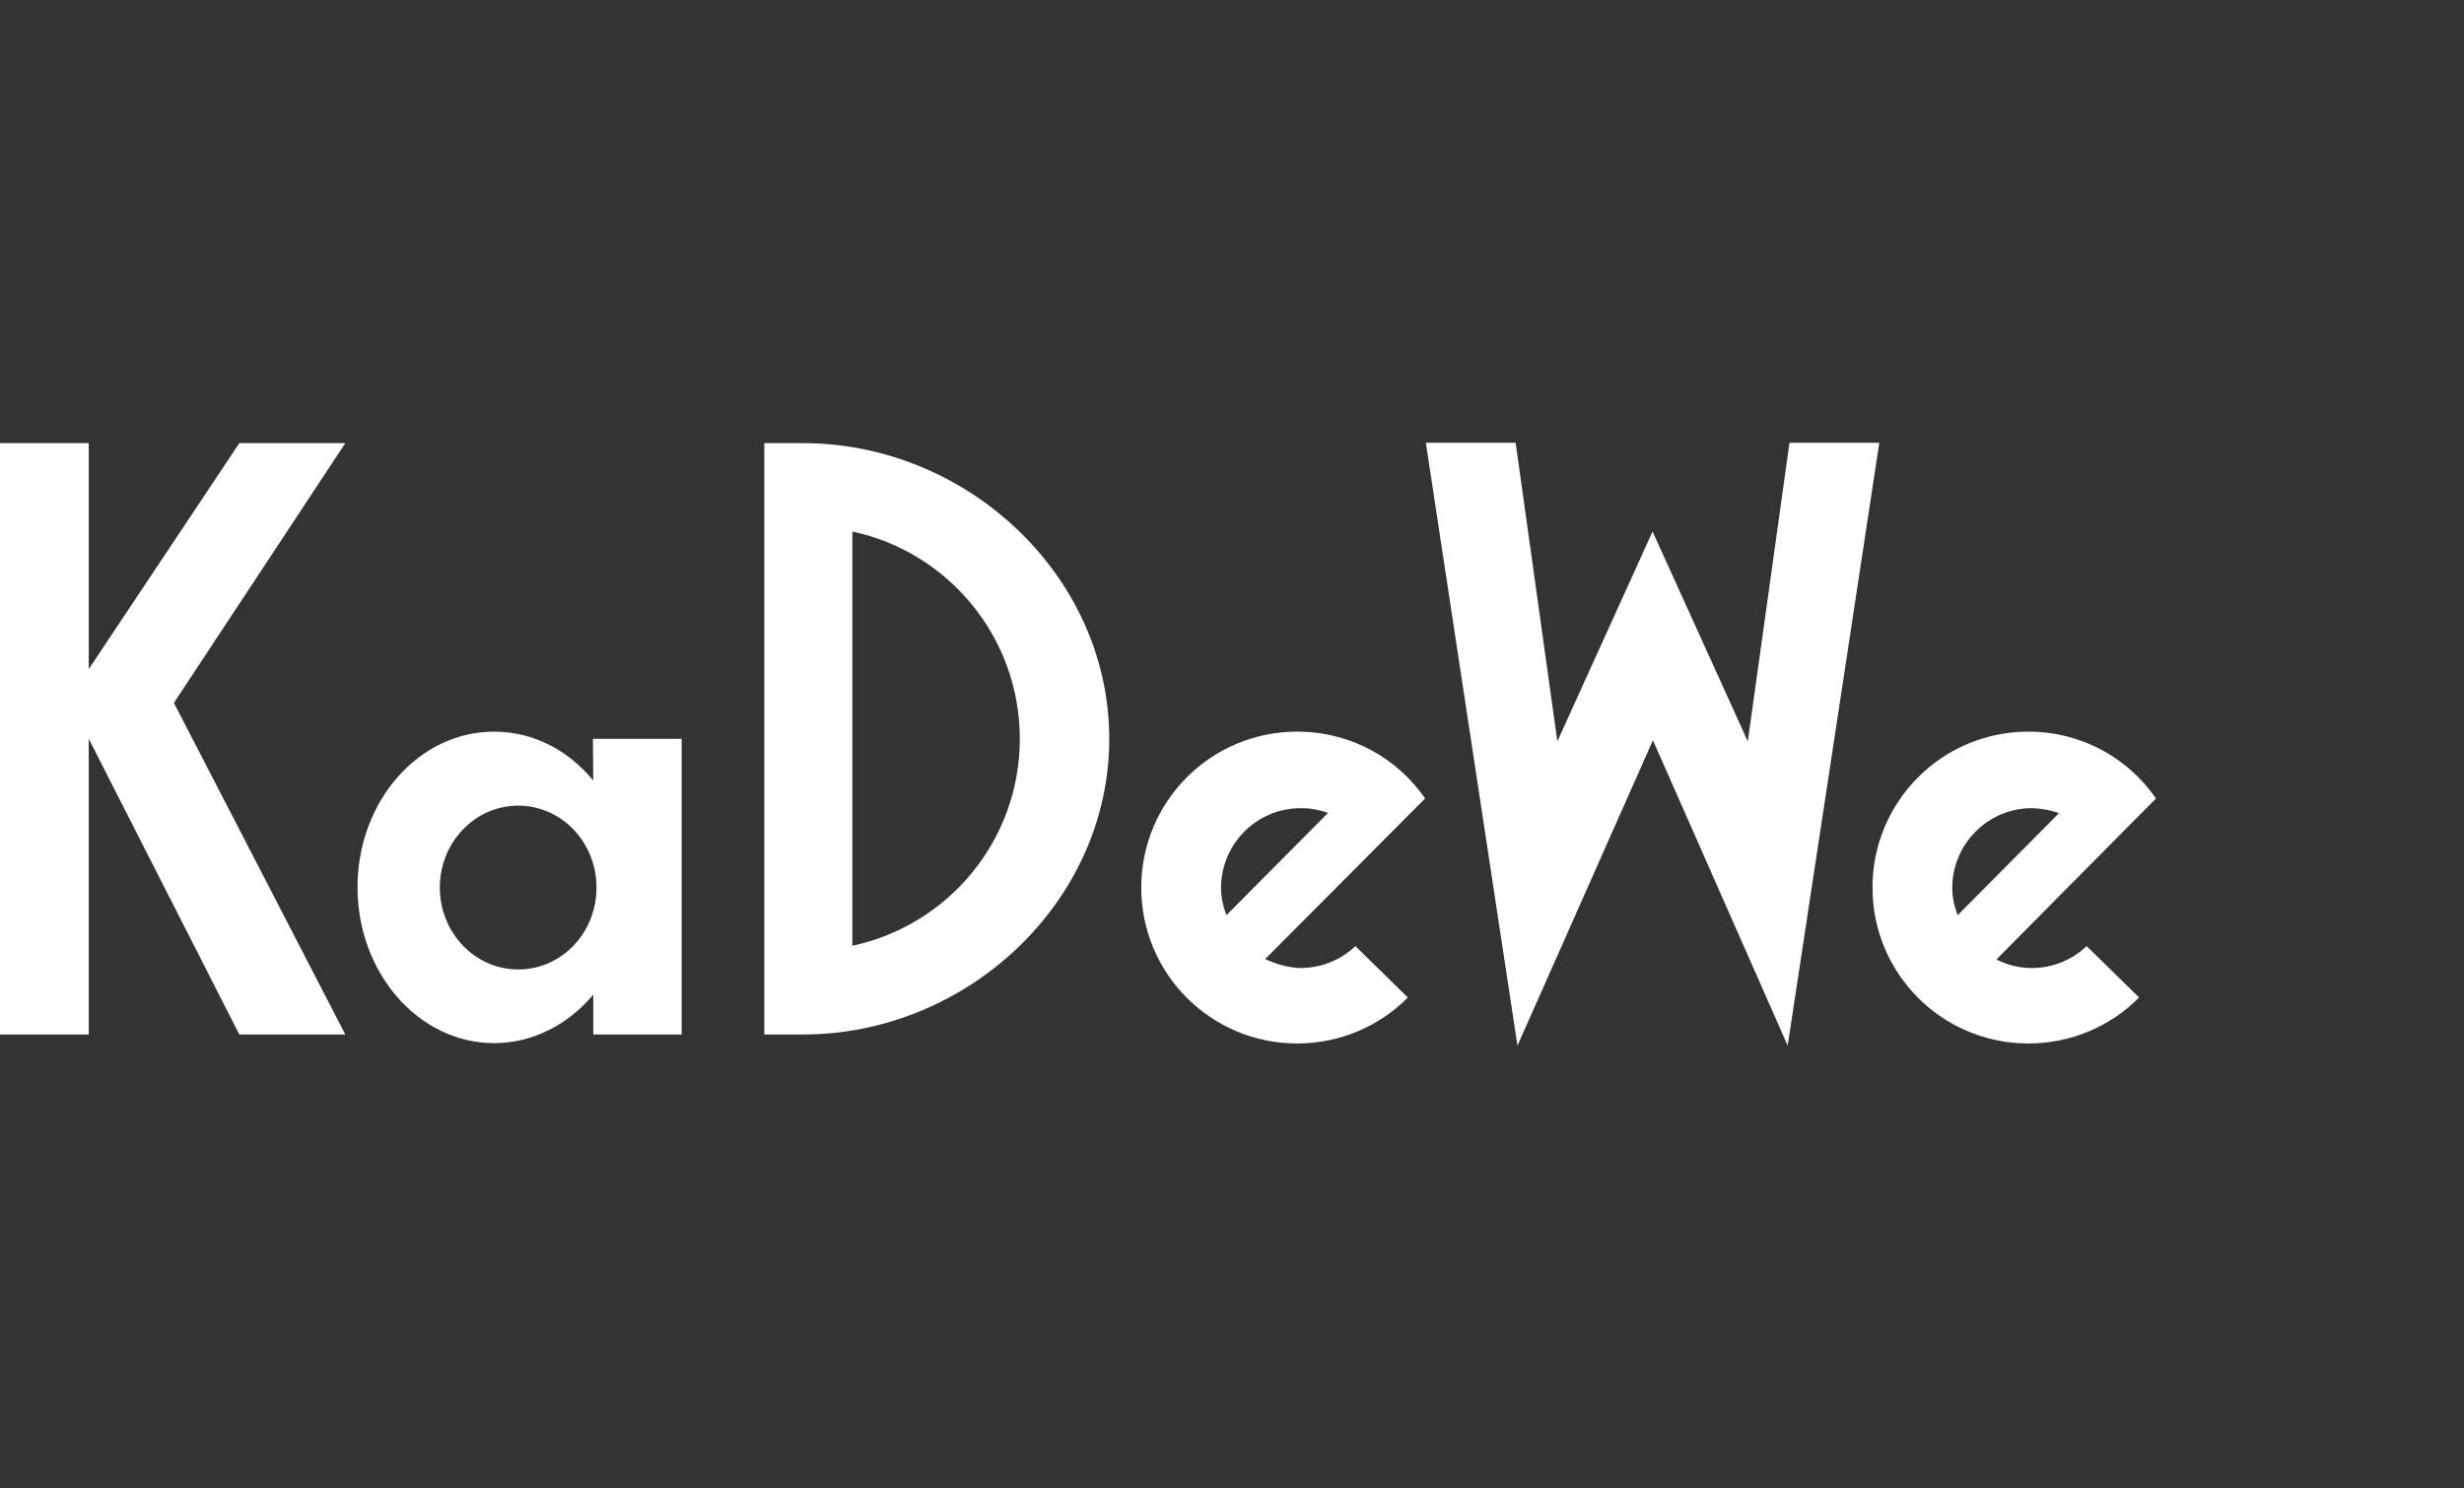 <svg width="96" height="58" viewBox="0 0 96 58" fill="none" xmlns="http://www.w3.org/2000/svg">
<rect x="0" y="0" width="96" height="58" fill="#333333" stroke="none"/>
<path d="M84 31.114C82.908 29.532 81.088 28.51 79.03 28.51C75.67 28.51 72.954 31.226 72.954 34.586C72.954 37.946 75.67 40.662 79.03 40.662C80.71 40.662 82.25 39.976 83.342 38.87L81.298 36.868C80.738 37.4 79.982 37.722 79.156 37.722C78.652 37.722 78.19 37.596 77.784 37.386L84 31.114ZM80.22 31.688L76.272 35.664C76.146 35.328 76.062 34.978 76.062 34.6C76.062 32.892 77.448 31.492 79.17 31.492C79.52 31.506 79.884 31.562 80.22 31.688ZM69.65 40.746L73.22 17.254H69.72L68.096 28.888L64.386 20.712L60.676 28.888L59.052 17.254H55.552L59.122 40.746L64.4 28.846L69.65 40.746ZM49.294 37.372L55.524 31.114C54.432 29.532 52.612 28.51 50.54 28.51C47.18 28.51 44.464 31.226 44.464 34.586C44.464 37.946 47.18 40.662 50.54 40.662C52.22 40.662 53.76 39.976 54.852 38.87L52.808 36.868C52.248 37.4 51.492 37.722 50.666 37.722C50.176 37.708 49.714 37.568 49.294 37.372ZM47.782 35.664C47.656 35.328 47.572 34.978 47.572 34.6C47.572 32.892 48.958 31.492 50.68 31.492C51.058 31.492 51.408 31.562 51.744 31.674L47.782 35.664ZM43.218 28.79C43.218 22.42 37.66 17.268 31.29 17.268H29.778V40.312H31.29C37.66 40.312 43.218 35.16 43.218 28.79ZM39.732 28.79C39.732 32.752 36.946 36.056 33.208 36.854V20.712C36.946 21.51 39.732 24.828 39.732 28.79ZM23.114 40.312H26.558V28.79H23.1L23.114 30.414C22.148 29.238 20.776 28.51 19.25 28.51C16.31 28.51 13.93 31.226 13.93 34.572C13.93 37.918 16.31 40.648 19.25 40.648C20.762 40.648 22.148 39.92 23.114 38.758V40.312ZM23.24 34.586C23.24 36.35 21.882 37.778 20.188 37.778C18.508 37.778 17.136 36.35 17.136 34.586C17.136 32.822 18.508 31.394 20.188 31.394C21.882 31.394 23.24 32.822 23.24 34.586ZM13.454 40.312L6.776 27.39L13.454 17.268H9.324L3.458 26.074V17.268H0V40.312H3.458V28.79L9.324 40.312H13.454Z" fill="white"/>
</svg>
